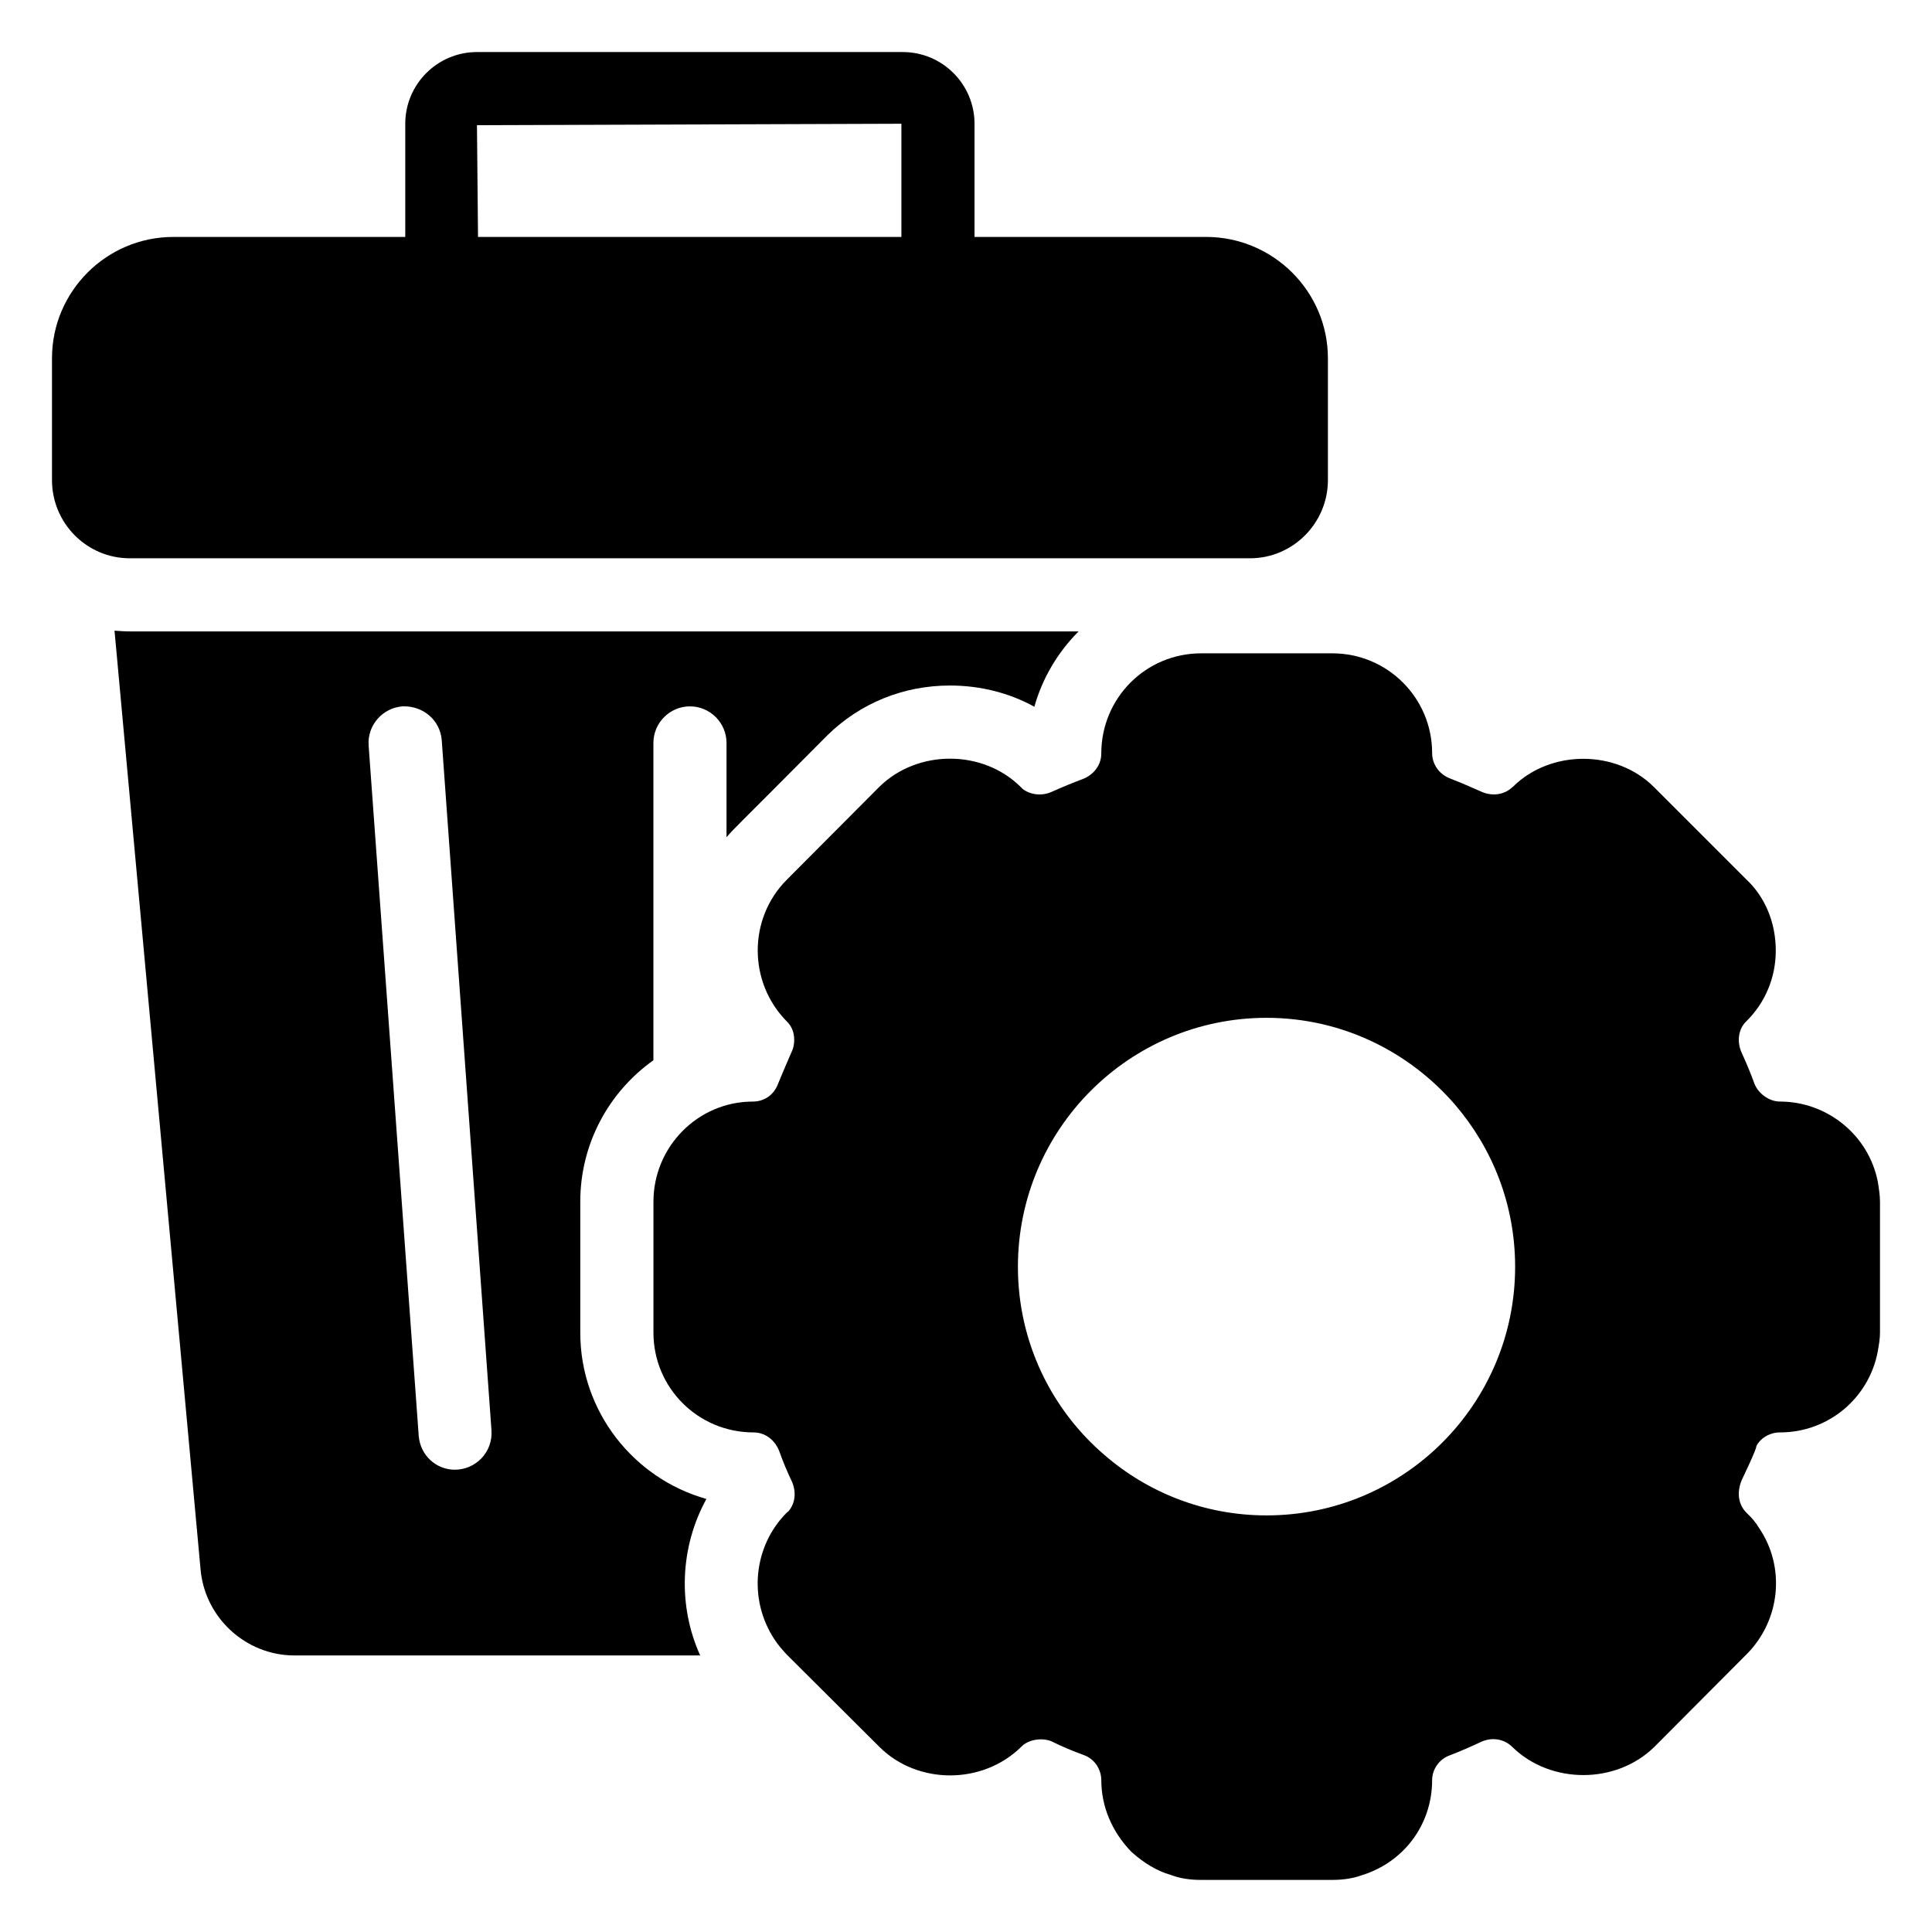 <?xml version="1.0" encoding="UTF-8"?>
<!-- Uploaded to: SVG Repo, www.svgrepo.com, Generator: SVG Repo Mixer Tools -->
<svg fill="#000000" width="800px" height="800px" version="1.1" viewBox="144 144 512 512" xmlns="http://www.w3.org/2000/svg">
 <g>
  <path d="m178.42 311.33c-1.355 0-2.711-0.098-4.07-0.195l22.77 248.42c0.969 12.984 11.918 23.156 24.898 23.156h107.54c-6.008-13.273-5.328-28.777 1.648-41.469-19.281-5.426-33.426-23.156-33.426-44.082v-34.684c0-15.5 7.656-29.164 19.379-37.496v-84.098c0-5.328 4.359-9.688 9.688-9.688s9.688 4.359 9.688 9.688v24.996c2.629-3.008 0.895-0.996 26.742-27.031 8.719-8.527 20.152-13.176 32.457-13.176 8.043 0 15.695 1.938 22.379 5.621 2.133-7.559 6.199-14.438 11.723-19.957zm86.133 222.16c-5.039 0-9.203-3.875-9.59-9.012l-13.273-182.92c-0.387-5.328 3.684-9.98 9.012-10.367 5.426-0.195 9.98 3.684 10.367 9.012l13.176 182.82c0.418 5.879-4.254 10.465-9.691 10.465z"/>
  <path d="m463.65 206.79h-61.391v-29.996c0-10.473-8.523-19-19-19h-112.86c-10.473 0-19 8.523-19 19v29.996h-61.453c-17.73 0-32.168 14.434-32.168 32.164v32.262c0 11.434 9.203 20.734 20.637 20.734h296.86c11.336 0 20.637-9.301 20.637-20.734v-32.262c0-17.73-14.531-32.164-32.262-32.164zm-193.25-29.617 112.48-0.379v29.996h-112.2z"/>
  <path d="m641.63 457.14c-2.422-12.305-13.371-21.219-25.965-21.219-2.789 0-5.66-2.094-6.684-4.648-1.066-2.906-2.227-5.715-3.488-8.43-1.258-2.906-0.773-6.199 1.258-8.141 5.039-4.941 7.848-11.625 7.848-18.797 0-7.363-2.809-14.145-7.75-18.797l-24.609-24.605c-9.98-9.883-27.32-9.883-37.301 0-0.195 0.195-0.387 0.289-0.582 0.484-2.035 1.648-4.941 2.035-7.652 0.871-2.809-1.258-5.523-2.422-8.234-3.488-3.004-1.066-4.941-3.777-4.941-6.781 0-14.629-11.82-26.449-26.449-26.449h-34.781c-14.629 0-26.449 11.82-26.449 26.547 0 3.004-1.938 5.617-4.941 6.781-2.617 0.969-5.426 2.133-8.234 3.391-2.617 1.164-5.621 0.773-7.652-0.773l-0.582-0.582c-9.98-9.883-27.227-9.98-37.398 0l-24.609 24.707c-10.172 10.27-10.172 27.031 0 37.398 1.355 1.258 2.035 3.004 2.035 4.941 0 1.164-0.195 2.231-0.68 3.199-1.164 2.617-2.324 5.426-3.586 8.43-1.066 2.906-3.586 4.746-6.684 4.746-14.531 0-26.352 11.918-26.352 26.547v34.684c0 14.629 11.82 26.449 26.547 26.449 3.004 0 5.617 1.938 6.781 4.941 0.969 2.715 2.133 5.523 3.391 8.141 1.164 2.711 0.871 5.621-0.871 7.75-0.195 0.195-0.387 0.289-0.582 0.484-8.816 8.914-10.172 22.961-3.199 33.523 0.871 1.355 2.035 2.711 3.199 3.973l24.707 24.609c9.98 9.883 27.129 10.074 37.496-0.098 2.035-2.133 5.812-2.422 8.043-1.453 2.715 1.355 5.715 2.617 8.43 3.586 1.648 0.582 3.102 1.742 3.973 3.488 0.484 0.969 0.773 2.035 0.773 3.195 0 6.879 2.715 13.562 7.945 18.988 3.199 2.906 6.879 5.133 10.367 6.106 2.519 0.969 5.137 1.355 8.137 1.355h34.781c3.102 0 5.715-0.484 7.559-1.164 11.328-3.391 18.883-13.465 18.883-25.285 0-2.906 1.938-5.617 4.746-6.59 2.809-1.066 5.617-2.324 8.332-3.586 2.809-1.258 6.106-0.773 8.332 1.551 10.078 9.688 27.227 9.785 37.398-0.098l24.609-24.707c8.914-9.012 10.27-23.059 3.199-33.426-0.871-1.453-1.938-2.715-3.293-3.973-2.023-2.023-2.769-5.137-1.258-8.719 0.441-0.973 3.875-8.039 3.875-9.012 0.914-1.832 3.285-3.586 6.297-3.586 12.691 0 23.543-9.012 25.867-21.508 0.289-1.648 0.582-3.293 0.582-4.941v-34.684c0-1.742-0.293-3.484-0.582-5.328zm-161.99 88.457c-16.375 0-31.391-6.008-42.922-15.988-14.047-12.016-22.961-29.938-22.961-49.895 0-36.43 29.551-65.98 65.883-65.98 20.055 0 37.883 9.012 49.992 23.059 9.883 11.531 15.891 26.449 15.891 42.922 0 36.336-29.457 65.883-65.883 65.883z"/>
 </g>
</svg>